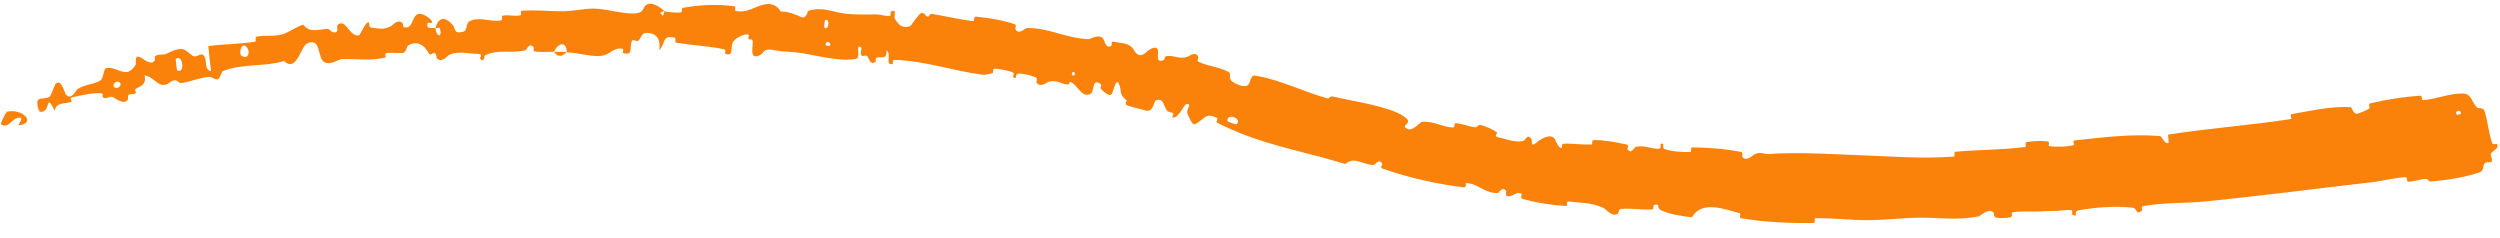 <?xml version="1.0" encoding="UTF-8"?> <svg xmlns="http://www.w3.org/2000/svg" width="126" height="12" viewBox="0 0 126 12" fill="none"><path d="M124.94 8.698C124.235 8.938 123.292 9.084 122.559 9.146C122.337 9.164 122.418 9.01 122.262 9.017C121.958 9.03 121.655 9.161 121.373 9.157C121.274 9.156 121.35 8.926 121.246 8.93C120.676 8.953 120.136 9.116 119.572 9.18C116.698 9.511 113.962 9.873 111.09 10.157C110.132 10.253 108.99 10.2 108.008 10.393C107.893 10.416 107.983 10.591 107.962 10.609C107.643 10.878 107.721 10.495 107.496 10.47C106.616 10.368 105.603 10.451 104.784 10.595C104.428 10.657 104.821 10.99 104.44 10.817C104.414 10.805 104.488 10.602 104.388 10.59C104.16 10.563 103.735 10.633 103.557 10.632C103.213 10.628 103.164 10.634 102.85 10.656C102.421 10.683 101.9 10.623 101.435 10.698C101.335 10.714 101.481 10.906 101.323 10.95C101.164 10.995 100.741 11.004 100.601 10.965C100.458 10.926 100.508 10.765 100.481 10.731C100.261 10.438 99.802 10.887 99.74 10.9C98.601 11.139 97.627 10.939 96.552 10.973C95.724 10.999 94.883 11.097 94.101 11.095C93.166 11.093 92.407 10.986 91.506 10.998C91.411 10.999 91.52 11.236 91.404 11.238C90.168 11.255 88.963 11.202 87.741 10.997C87.62 10.977 87.784 10.776 87.664 10.743C86.928 10.546 85.773 10.079 85.273 10.951C84.772 10.888 84.161 10.812 83.721 10.598C83.438 10.46 83.737 10.256 83.372 10.326C83.29 10.341 83.38 10.546 83.258 10.554C82.739 10.588 82.188 10.478 81.677 10.535C81.573 10.547 81.585 10.726 81.554 10.755C81.286 10.991 80.918 10.527 80.832 10.488C80.18 10.192 79.675 10.23 79.053 10.155C78.908 10.137 79.053 10.393 78.912 10.384C78.183 10.335 77.429 10.221 76.731 10.02C76.577 9.975 76.749 9.794 76.676 9.762C76.359 9.624 76.233 9.992 75.926 9.865C75.861 9.839 75.924 9.673 75.914 9.652C75.766 9.329 75.539 9.724 75.488 9.726C74.845 9.76 74.513 9.26 73.903 9.224C73.831 9.221 73.957 9.464 73.754 9.439C72.404 9.278 70.984 8.952 69.705 8.505C69.505 8.436 69.686 8.305 69.677 8.282C69.533 7.928 69.309 8.315 69.238 8.316C68.686 8.315 68.272 7.856 67.803 8.268C66.049 7.719 64.24 7.404 62.535 6.722C62.123 6.557 61.716 6.376 61.315 6.17C61.289 6.158 61.395 5.97 61.343 5.945C60.716 5.649 60.755 5.998 60.218 6.266C60.084 6.333 59.874 5.781 59.853 5.739C59.778 5.585 59.968 5.313 59.938 5.279C59.687 5.01 59.477 6.02 59.075 5.918C59.063 5.913 59.162 5.743 59.133 5.716C59.042 5.632 58.919 5.679 58.832 5.59C58.632 5.384 58.666 4.877 58.235 5.072C58.18 5.098 58.113 5.683 57.759 5.571C57.618 5.525 56.98 5.388 56.809 5.311C56.638 5.234 56.802 5.078 56.791 5.067C56.36 4.716 56.566 4.656 56.401 4.242C56.233 3.83 56.117 4.702 55.997 4.776C55.877 4.85 55.564 4.574 55.491 4.486C55.418 4.397 55.551 4.303 55.482 4.247C55.017 3.882 55.167 4.627 54.97 4.728C54.505 4.97 54.324 4.272 53.964 4.139C53.867 4.103 53.921 4.263 53.83 4.26C53.468 4.246 53.292 4.007 52.858 4.118C52.787 4.136 52.397 4.463 52.237 4.145C52.214 4.099 52.326 3.954 52.182 3.892C51.967 3.8 51.569 3.697 51.319 3.712C51.133 3.722 51.296 4.019 51.084 3.901C50.99 3.848 51.2 3.724 51.021 3.638C50.842 3.552 50.362 3.484 50.179 3.462C49.996 3.44 50.066 3.656 50.049 3.667C49.948 3.731 49.587 3.776 49.556 3.772C48.012 3.573 46.608 3.058 45.075 3.016C44.954 3.012 45.013 3.233 44.994 3.234C44.576 3.282 44.955 2.75 44.687 2.533C44.686 2.968 44.525 2.873 44.232 2.893C44.091 2.903 44.151 3.077 44.137 3.093C43.908 3.328 43.796 2.988 43.765 2.917C43.651 2.658 43.477 2.937 43.399 2.764C43.32 2.592 43.554 2.368 43.278 2.348C43.187 2.496 43.358 2.917 43.143 2.964C42.332 3.143 40.874 2.723 40.243 2.655C39.606 2.585 39.397 2.604 39.028 2.53C38.362 2.397 38.594 2.709 38.174 2.829C37.753 2.95 37.984 2.219 37.931 2.058C37.878 1.896 37.807 2.057 37.737 1.967C37.668 1.877 37.83 1.775 37.659 1.736C37.491 1.697 37.001 1.964 36.936 2.128C36.796 2.476 36.997 2.852 36.545 2.709C36.519 2.701 36.609 2.509 36.509 2.486C35.712 2.314 34.901 2.291 34.092 2.152C33.982 2.132 34.083 1.917 34.019 1.903C33.351 1.76 33.588 2.127 33.224 2.531C33.306 1.992 33.105 1.661 32.601 1.659C32.299 1.658 32.352 1.894 32.159 2.061C32.099 2.111 31.881 1.951 31.843 2.062C31.717 2.426 31.924 2.829 31.401 2.673C31.378 2.666 31.448 2.467 31.369 2.456C30.858 2.384 30.803 2.764 30.258 2.821C29.837 2.865 29.058 2.655 28.565 2.635C28.555 2.028 28.094 2.183 27.924 2.609C27.605 2.604 27.272 2.641 26.957 2.598C26.849 2.583 26.912 2.405 26.897 2.386C26.676 2.098 26.555 2.512 26.487 2.531C25.744 2.723 25.134 2.449 24.439 2.795C24.414 2.807 24.4 3.23 24.189 2.936C24.175 2.915 24.399 2.708 24.061 2.716C23.723 2.723 23.077 2.542 22.634 2.772C22.527 2.827 22.274 3.19 22.02 2.943C21.986 2.909 22.01 2.786 21.96 2.722C21.8 2.52 21.757 2.951 21.559 2.605C21.362 2.258 20.988 2.018 20.546 2.309C20.531 2.317 20.452 2.663 20.307 2.671C20.079 2.684 19.729 2.646 19.482 2.673C19.364 2.686 19.46 2.887 19.44 2.893C18.651 3.089 18.11 2.958 17.231 2.976C17.072 2.979 16.661 3.314 16.338 3.126C15.982 2.92 16.2 1.856 15.47 2.194C15.168 2.33 14.946 3.674 14.316 3.077C13.287 3.384 12.262 3.182 11.22 3.587C11.173 3.605 11.078 3.989 10.966 4.001C10.799 4.02 10.682 3.866 10.563 3.874C10.081 3.899 9.616 4.124 9.142 4.183C8.96 4.206 8.993 4.021 8.778 4.049C8.565 4.076 8.468 4.328 8.143 4.273C7.902 4.229 7.593 3.804 7.292 3.803C7.363 4.265 7.173 4.29 6.836 4.48C6.769 4.517 6.876 4.662 6.846 4.688C6.724 4.796 6.573 4.688 6.463 4.802C6.436 4.829 6.465 4.986 6.445 5.018C6.275 5.29 5.865 5.004 5.796 4.955C5.535 4.764 5.451 4.993 5.253 4.938C5.054 4.883 5.301 4.713 5.079 4.7C4.622 4.673 4.096 4.81 3.647 4.9C3.476 4.935 3.638 5.118 3.614 5.128C3.289 5.253 2.856 5.118 2.754 5.576C2.256 4.565 2.602 5.719 2.009 5.632C1.964 5.624 1.791 5.132 1.935 5.02C2.095 4.904 2.339 5.014 2.527 4.85C2.568 4.812 2.76 4.27 2.798 4.232C3.085 3.932 3.266 4.687 3.297 4.723C3.572 5.133 3.819 4.544 3.911 4.488C4.338 4.228 4.675 4.269 5.03 4.076C5.254 3.953 5.192 3.447 5.373 3.427C5.979 3.36 6.342 4.011 6.818 3.296C6.915 3.145 6.69 2.622 7.211 2.969C7.244 2.991 7.646 3.323 7.798 3.039C7.817 3.004 7.788 2.844 7.818 2.825C8.019 2.7 8.199 2.799 8.409 2.699C8.625 2.599 8.887 2.46 9.165 2.469C9.333 2.474 9.593 2.736 9.684 2.795C9.947 2.967 10.11 2.587 10.285 2.82C10.459 3.054 10.262 3.484 10.637 3.593C10.583 3.176 10.545 2.745 10.499 2.324C11.284 2.214 12.074 2.232 12.854 2.101C12.951 2.084 12.819 1.875 12.923 1.851C13.368 1.752 13.773 1.859 14.214 1.735C14.559 1.638 14.919 1.35 15.29 1.242C15.592 1.689 16.095 1.462 16.504 1.459C16.646 1.457 16.651 1.586 16.756 1.616C17.151 1.727 16.926 1.325 17.022 1.246C17.435 0.912 17.594 1.862 18.098 1.784C18.124 1.78 18.404 1.235 18.448 1.198C18.721 0.961 18.515 1.371 18.703 1.389C19.047 1.424 19.295 1.522 19.682 1.334C19.798 1.278 20.043 0.934 20.287 1.16C20.319 1.189 20.318 1.359 20.343 1.367C20.783 1.493 20.748 0.962 20.978 0.761C21.209 0.56 21.625 0.894 21.712 0.993C21.939 1.25 21.564 1.123 21.556 1.151C21.453 1.481 21.727 1.402 21.943 1.412C22.016 1.93 22.313 1.875 22.168 1.42C22.151 1.371 21.988 1.432 21.943 1.412C22.093 0.886 22.411 0.795 22.803 1.246C22.986 1.457 22.847 1.73 23.348 1.598C23.576 1.538 23.462 1.186 23.661 1.074C24.116 0.818 24.755 1.114 25.226 1.034C25.399 1.005 25.218 0.819 25.336 0.792C25.65 0.721 25.938 0.853 26.256 0.762C26.285 0.753 26.203 0.551 26.303 0.543C27.071 0.482 27.716 0.586 28.508 0.563C28.888 0.552 29.581 0.418 29.967 0.433C30.648 0.455 31.495 0.742 32.085 0.666C32.465 0.617 32.379 0.411 32.541 0.27C32.854 -0.003 33.413 0.485 33.488 0.561C33.49 0.563 33.162 0.611 33.337 0.717C33.438 0.938 33.484 0.562 33.488 0.561C33.537 0.609 34.193 0.66 34.325 0.623C34.396 0.602 34.358 0.406 34.396 0.399C35.281 0.234 36.151 0.202 37.047 0.321C37.063 0.326 37.032 0.543 37.069 0.551C37.587 0.664 37.918 0.41 38.351 0.269C38.782 0.128 39.119 0.198 39.352 0.585C39.675 0.553 40.132 0.744 40.388 0.86C40.644 0.976 40.707 0.555 40.731 0.548C41.471 0.324 41.876 0.596 42.629 0.692C42.99 0.738 43.699 0.736 44.091 0.725C44.4 0.716 44.575 0.833 44.864 0.797C44.903 0.792 44.883 0.6 44.895 0.594C45.234 0.399 45.036 0.845 45.093 0.934C45.299 1.256 45.427 1.43 45.846 1.332C45.941 1.31 46.282 0.677 46.457 0.657C46.682 0.633 46.572 0.86 46.809 0.829C46.829 0.827 46.842 0.68 46.984 0.703C47.641 0.808 48.356 0.985 49.043 1.063C49.137 1.075 49.049 0.827 49.185 0.839C49.823 0.899 50.52 1.01 51.123 1.216C51.272 1.267 51.15 1.414 51.176 1.467C51.333 1.789 51.689 1.414 51.737 1.414C52.898 1.396 53.697 1.931 54.878 1.974C54.941 1.975 55.512 1.622 55.648 2.051C55.658 2.079 55.788 2.516 56.031 2.286C56.046 2.272 55.956 2.042 56.182 2.111C56.408 2.18 56.809 2.124 57.077 2.416C57.162 2.508 57.312 2.952 57.678 2.707C57.701 2.69 58.324 2.092 58.375 2.616C58.383 2.702 58.233 3.208 58.649 3.03C58.729 2.995 58.634 2.851 58.829 2.822C59.13 2.778 59.458 3.004 59.852 2.862C59.92 2.836 60.26 2.553 60.393 2.868C60.413 2.917 60.31 3.072 60.41 3.119C60.886 3.34 61.44 3.367 61.914 3.626C62.082 3.717 61.913 3.966 62.079 4.091C62.244 4.217 62.597 4.395 62.828 4.327C63.06 4.26 62.974 3.761 63.278 3.813C63.317 3.82 63.355 3.827 63.394 3.834C64.603 4.059 65.694 4.618 66.876 4.953C67.056 5.004 66.945 4.809 67.213 4.872C68.199 5.108 69.936 5.339 70.731 5.849C71.369 6.26 70.455 6.29 70.963 6.508C71.21 6.612 71.588 6.148 71.653 6.143C72.291 6.094 72.669 6.401 73.228 6.427C73.343 6.432 73.27 6.202 73.367 6.209C73.7 6.229 74.027 6.381 74.342 6.415C74.484 6.43 74.484 6.264 74.612 6.298C74.917 6.376 75.181 6.487 75.461 6.684C75.486 6.702 75.269 6.874 75.499 6.917C75.869 6.985 76.311 7.202 76.761 7.107C76.895 7.078 76.95 6.709 77.188 7.001C77.238 7.062 77.105 7.497 77.477 7.155C77.54 7.099 78.142 6.65 78.364 7.016C78.422 7.112 78.556 7.498 78.717 7.459C78.739 7.453 78.679 7.244 78.808 7.239C79.265 7.227 79.728 7.301 80.197 7.287C80.323 7.283 80.16 7.057 80.346 7.058C80.858 7.059 81.482 7.172 81.969 7.28C82.148 7.32 82.007 7.48 82.019 7.5C82.206 7.822 82.367 7.423 82.439 7.405C82.886 7.299 83.213 7.518 83.623 7.497C83.737 7.492 83.671 7.291 83.695 7.275C83.939 7.122 83.741 7.46 83.885 7.509C84.288 7.648 84.747 7.663 85.162 7.663C85.314 7.662 85.157 7.425 85.293 7.428C86.108 7.437 86.953 7.499 87.734 7.654C87.882 7.684 87.782 7.855 87.811 7.896C88.013 8.183 88.344 7.813 88.418 7.779C88.754 7.624 88.878 7.783 89.17 7.762C90.586 7.657 92.345 7.772 93.682 7.821C95.435 7.884 96.806 8.01 98.462 7.893C98.569 7.886 98.45 7.659 98.542 7.649C99.732 7.538 100.88 7.561 102.065 7.409C102.161 7.397 102.006 7.187 102.159 7.16C102.476 7.104 102.865 7.086 103.2 7.13C103.362 7.151 103.164 7.357 103.326 7.374C103.705 7.415 104.103 7.397 104.477 7.328C104.635 7.298 104.374 7.095 104.581 7.074C105.999 6.924 107.386 6.74 108.861 6.857C108.961 6.866 109.102 7.31 109.298 7.198C109.298 7.07 109.279 6.921 109.269 6.786C111.338 6.458 113.397 6.32 115.46 6C115.548 5.986 115.356 5.773 115.526 5.745C116.494 5.586 117.432 5.35 118.459 5.399C118.564 5.403 118.595 5.832 118.875 5.712C118.926 5.691 119.347 5.55 119.435 5.438C119.447 5.422 119.332 5.241 119.465 5.209C120.298 5.012 121.157 4.878 121.971 4.822C122.113 4.811 122.012 5.051 122.114 5.044C122.819 5.002 123.445 4.691 124.15 4.714C124.581 4.74 124.552 5.126 124.847 5.423C124.868 5.471 125.171 5.4 125.222 5.603C125.391 6.105 125.418 6.697 125.612 7.228C125.647 7.281 125.681 7.27 125.799 7.258C125.846 7.255 125.851 7.269 125.86 7.299C125.863 7.33 125.899 7.369 125.846 7.459C125.818 7.477 125.773 7.519 125.711 7.576C125.654 7.632 125.538 7.713 125.536 7.765C125.515 7.841 125.639 8.03 125.58 8.136C125.519 8.242 125.379 8.094 125.228 8.238C125.091 8.38 125.24 8.594 124.94 8.698ZM41.541 1.385C41.77 1.605 41.859 0.862 41.583 1.022C41.569 1.03 41.529 1.374 41.541 1.385ZM12.154 2.792C12.512 3.072 12.658 2.561 12.399 2.342C12.141 2.122 12.045 2.707 12.154 2.792ZM8.932 3.553C9.339 3.747 9.22 2.692 8.864 2.97C8.843 2.986 8.909 3.542 8.932 3.553ZM123.821 5.783C123.82 5.794 124.019 5.756 124.025 5.744C124.072 5.489 123.679 5.564 123.821 5.783ZM5.77 4.403C5.907 4.522 6.2 4.297 6.026 4.149C5.884 4.03 5.598 4.255 5.77 4.403ZM54.023 3.778C54.024 3.79 54.161 3.826 54.17 3.764C54.199 3.563 53.995 3.582 54.023 3.778ZM0.357 5.626C1.167 5.46 1.822 6.206 0.976 6.312C0.831 6.33 1.215 5.965 1.013 5.934C0.624 5.882 0.483 6.485 0.081 6.289C-0.046 6.267 0.325 5.629 0.358 5.625C0.358 5.625 0.357 5.626 0.357 5.626ZM41.619 2.29C41.623 2.3 41.816 2.323 41.822 2.314C41.944 2.085 41.553 2.038 41.619 2.29ZM61.869 6.115C61.873 6.138 62.3 6.282 62.319 6.268C62.655 5.961 61.789 5.667 61.869 6.115ZM28.557 2.619C28.353 2.865 28.104 2.902 27.925 2.609C28.134 2.617 28.345 2.611 28.557 2.619Z" fill="#FA820B"></path></svg> 